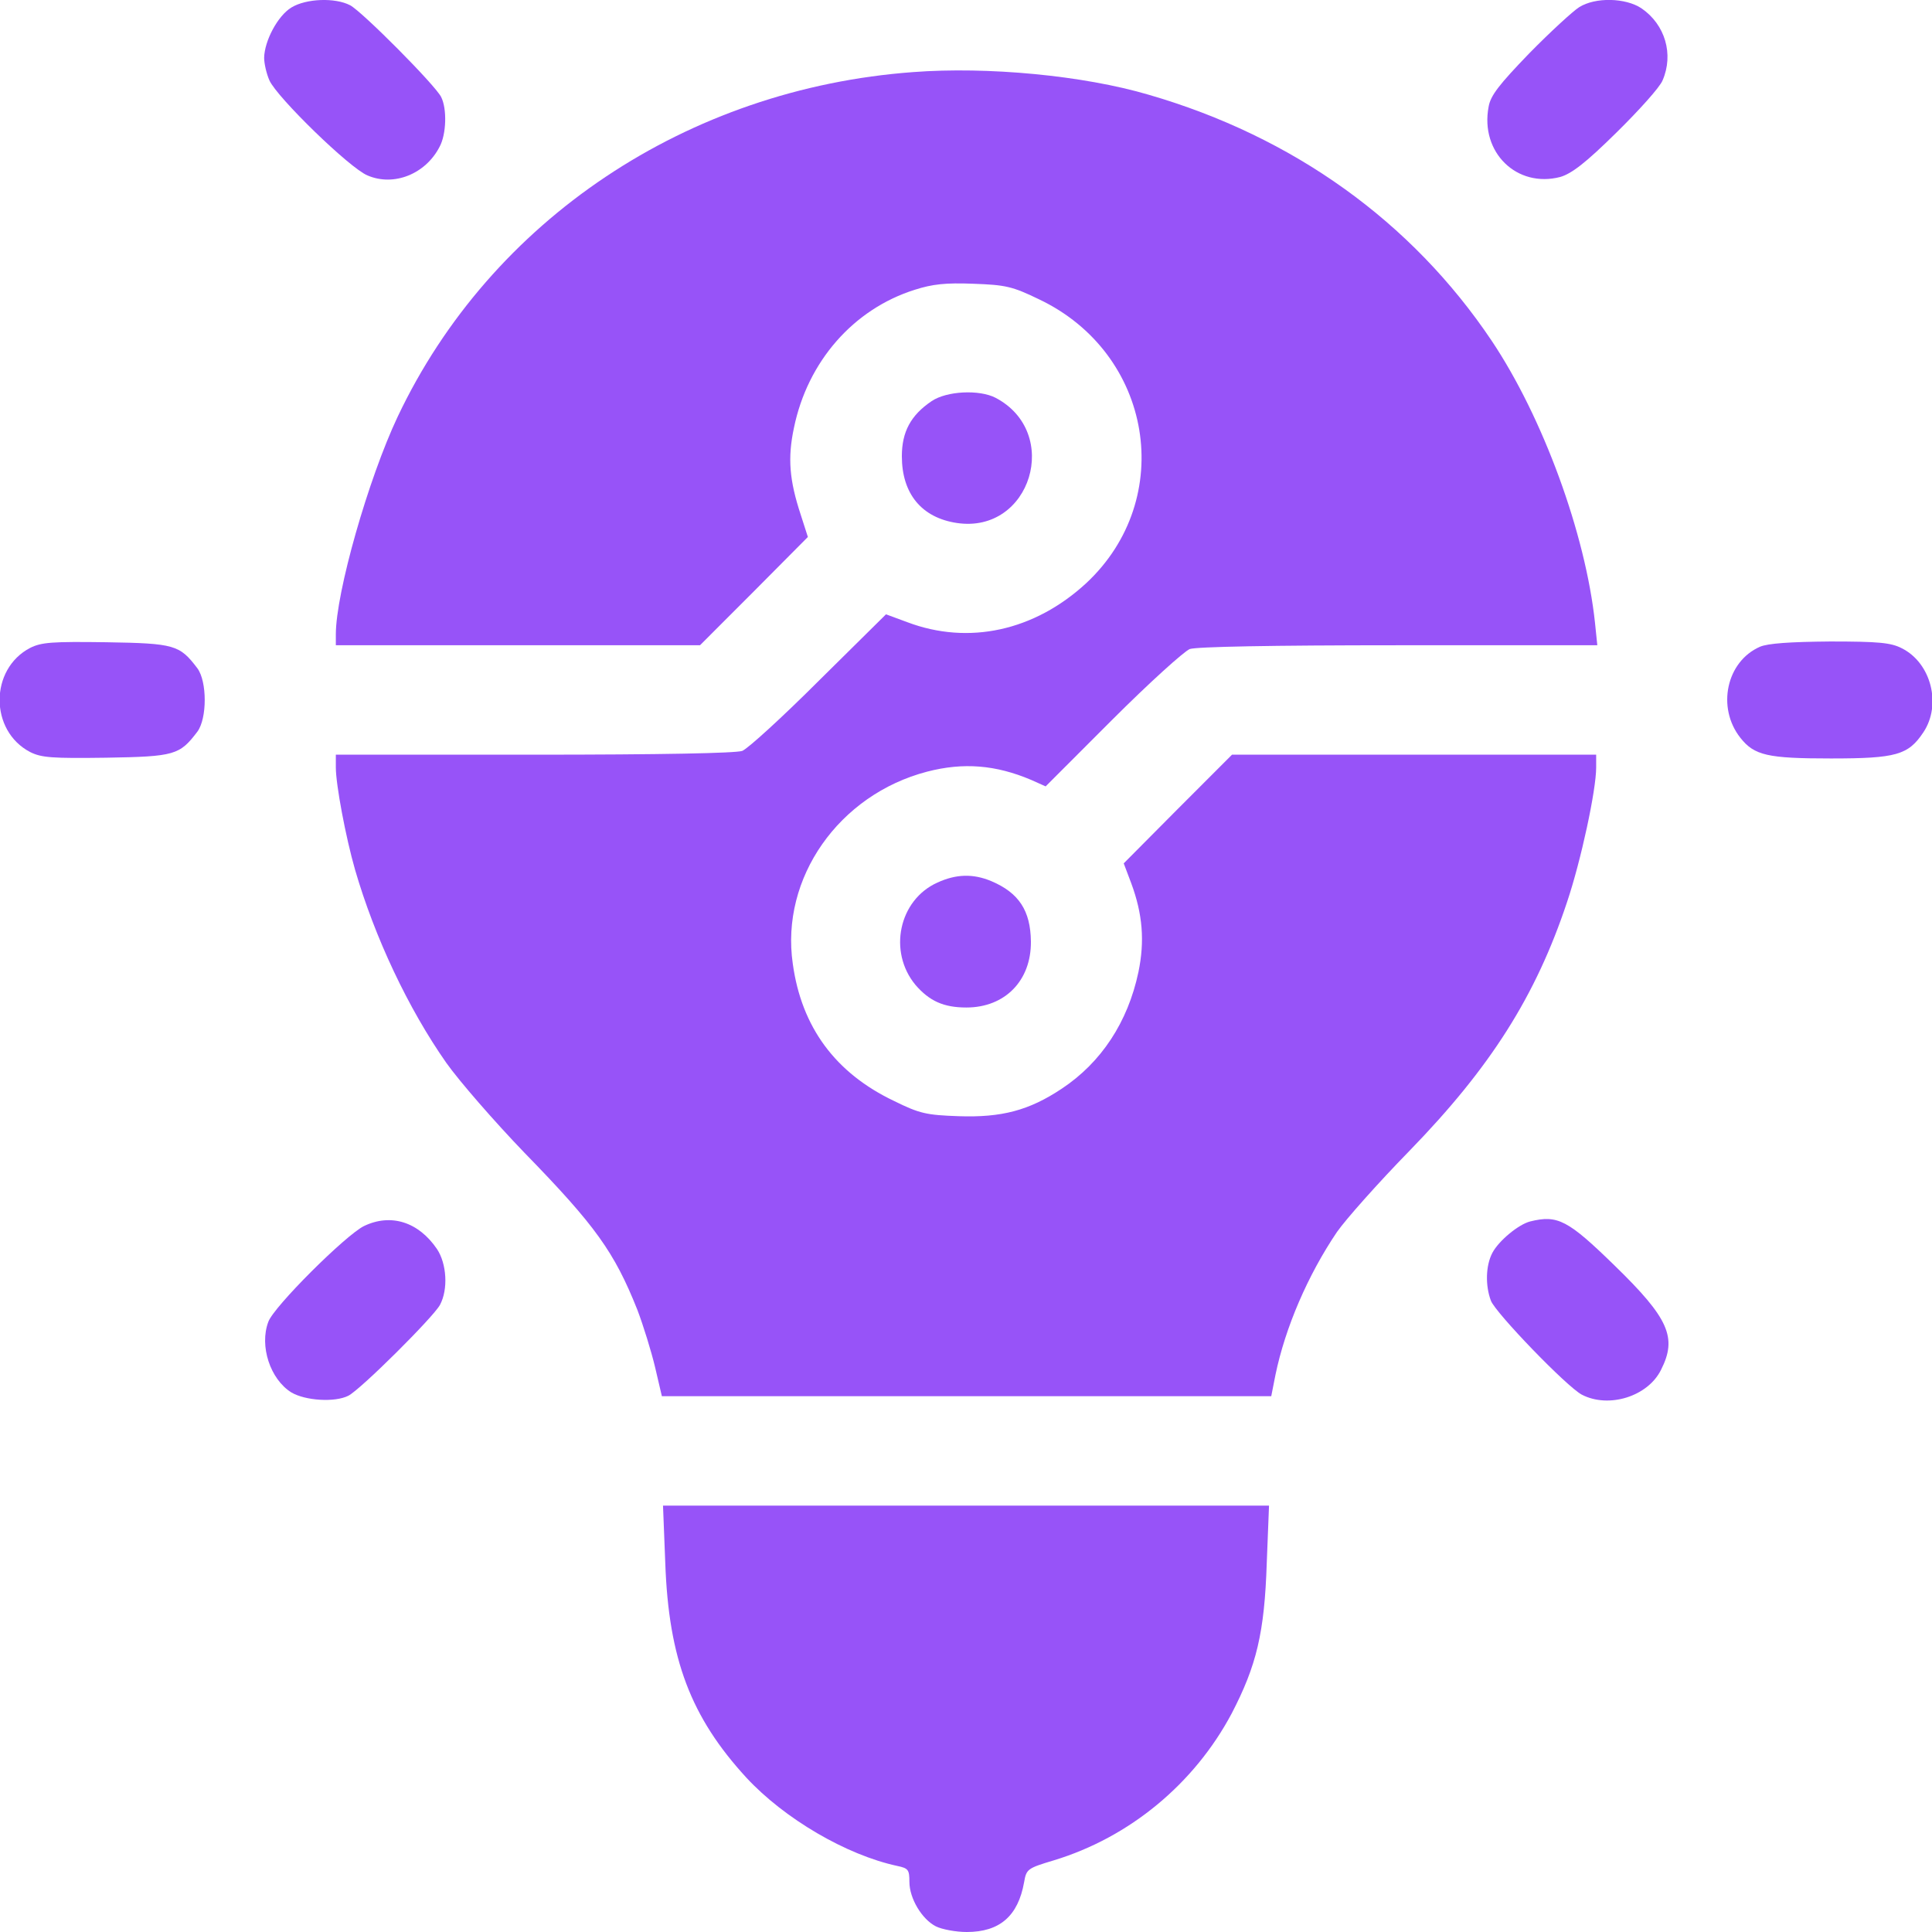 <svg width="64" height="64" viewBox="0 0 64 64" fill="none" xmlns="http://www.w3.org/2000/svg">
<g clip-path="url(#clip0_1_2464)">
<path d="M9.65 0.25C9.2 0.525 8.762 1.35 8.75 1.913C8.75 2.1 8.825 2.438 8.925 2.663C9.175 3.225 11.588 5.575 12.175 5.812C13.05 6.188 14.1 5.763 14.562 4.862C14.787 4.45 14.812 3.6 14.613 3.212C14.412 2.812 12 0.388 11.6 0.175C11.1 -0.087 10.137 -0.05 9.65 0.25Z" fill="#9753F8"/>
<path d="M52.312 0.238C52.112 0.363 51.362 1.05 50.662 1.763C49.662 2.8 49.375 3.163 49.312 3.538C49.025 5.05 50.25 6.237 51.687 5.862C52.062 5.75 52.512 5.412 53.55 4.388C54.287 3.663 54.987 2.888 55.075 2.663C55.45 1.8 55.162 0.813 54.375 0.275C53.85 -0.075 52.85 -0.1 52.312 0.238Z" fill="#9753F8"/>
<path d="M30.25 2.388C22.762 2.938 16.262 7.287 13.175 13.8C12.2 15.863 11.125 19.637 11.125 21.012V21.375H17.163H23.188L24.975 19.587L26.762 17.788L26.525 17.05C26.15 15.912 26.087 15.175 26.3 14.175C26.75 11.975 28.275 10.238 30.3 9.6C30.887 9.412 31.325 9.363 32.25 9.4C33.312 9.438 33.538 9.488 34.413 9.912C38.188 11.7 38.987 16.525 35.975 19.325C34.263 20.9 32.087 21.375 30.062 20.613L29.35 20.35L27.137 22.538C25.925 23.75 24.775 24.8 24.587 24.875C24.363 24.95 21.938 25 17.675 25H11.125V25.425C11.125 25.988 11.45 27.725 11.762 28.812C12.412 31.05 13.525 33.413 14.787 35.212C15.213 35.812 16.375 37.15 17.375 38.188C19.725 40.6 20.35 41.475 21.113 43.388C21.312 43.913 21.575 44.763 21.7 45.288L21.925 46.25H32.013H42.112L42.25 45.55C42.575 43.975 43.325 42.237 44.288 40.812C44.575 40.4 45.65 39.188 46.688 38.125C49.375 35.362 50.875 33 51.913 29.875C52.375 28.5 52.875 26.175 52.875 25.425V25H46.837H40.812L39.013 26.8L37.225 28.6L37.475 29.262C37.85 30.275 37.925 31.175 37.712 32.2C37.362 33.862 36.475 35.2 35.175 36.062C34.087 36.788 33.175 37.025 31.75 36.975C30.688 36.938 30.462 36.888 29.625 36.475C27.675 35.55 26.55 34.025 26.262 31.925C25.85 29.087 27.788 26.325 30.712 25.562C31.913 25.25 32.987 25.337 34.163 25.837L34.638 26.05L36.85 23.837C38.062 22.625 39.225 21.575 39.413 21.5C39.638 21.425 42.062 21.375 46.337 21.375H52.913L52.837 20.637C52.525 17.688 51.112 13.825 49.413 11.287C46.763 7.338 42.837 4.525 38.05 3.138C35.888 2.5 32.712 2.2 30.25 2.388Z" fill="#9753F8"/>
<path d="M30.863 13.287C30.175 13.75 29.875 14.3 29.875 15.113C29.875 16.35 30.525 17.15 31.7 17.325C34.15 17.688 35.175 14.325 32.975 13.175C32.438 12.9 31.363 12.95 30.863 13.287Z" fill="#9753F8"/>
<path d="M1 21.462C-0.35 22.163 -0.35 24.212 1 24.913C1.375 25.1 1.725 25.125 3.525 25.1C5.788 25.062 5.95 25.012 6.538 24.238C6.863 23.8 6.863 22.575 6.538 22.137C5.95 21.363 5.788 21.312 3.525 21.275C1.725 21.25 1.375 21.275 1 21.462Z" fill="#9753F8"/>
<path d="M58.3 21.425C57.188 21.913 56.862 23.438 57.65 24.438C58.112 25.025 58.55 25.125 60.65 25.125C62.813 25.125 63.212 25.012 63.712 24.262C64.325 23.35 63.975 21.962 63 21.475C62.638 21.288 62.225 21.25 60.625 21.25C59.288 21.262 58.562 21.312 58.3 21.425Z" fill="#9753F8"/>
<path d="M31.05 29.238C29.775 29.812 29.413 31.525 30.325 32.625C30.788 33.163 31.262 33.375 32.013 33.375C33.288 33.375 34.163 32.487 34.15 31.188C34.138 30.163 33.75 29.575 32.837 29.188C32.237 28.938 31.675 28.95 31.05 29.238Z" fill="#9753F8"/>
<path d="M12.062 40.612C11.463 40.9 9.063 43.288 8.888 43.788C8.588 44.587 8.95 45.688 9.65 46.125C10.113 46.4 11.088 46.462 11.537 46.237C11.938 46.038 14.363 43.625 14.575 43.225C14.85 42.712 14.8 41.862 14.475 41.375C13.863 40.475 12.95 40.188 12.062 40.612Z" fill="#9753F8"/>
<path d="M50.688 40.462C50.3 40.562 49.65 41.1 49.438 41.5C49.213 41.925 49.2 42.587 49.388 43.087C49.538 43.487 51.9 45.938 52.4 46.2C53.288 46.663 54.588 46.263 55.025 45.375C55.563 44.312 55.288 43.675 53.488 41.925C51.938 40.413 51.6 40.237 50.688 40.462Z" fill="#9753F8"/>
<path d="M22.038 51.775C22.15 54.962 22.888 56.888 24.725 58.888C25.988 60.25 28.038 61.45 29.725 61.812C30.088 61.888 30.125 61.938 30.125 62.337C30.125 62.888 30.538 63.575 31 63.812C31.2 63.913 31.663 64 32.025 64C33.113 64 33.725 63.475 33.925 62.35C34 61.913 34.038 61.888 34.913 61.625C37.425 60.862 39.563 59.087 40.8 56.763C41.625 55.175 41.888 54.087 41.963 51.775L42.038 49.875H32H21.963L22.038 51.775Z" fill="#9753F8"/>
</g>
<defs>
<clipPath id="clip0_1_2464">
<rect width="64" height="64" fill="white"/>
</clipPath>
</defs>
</svg>
